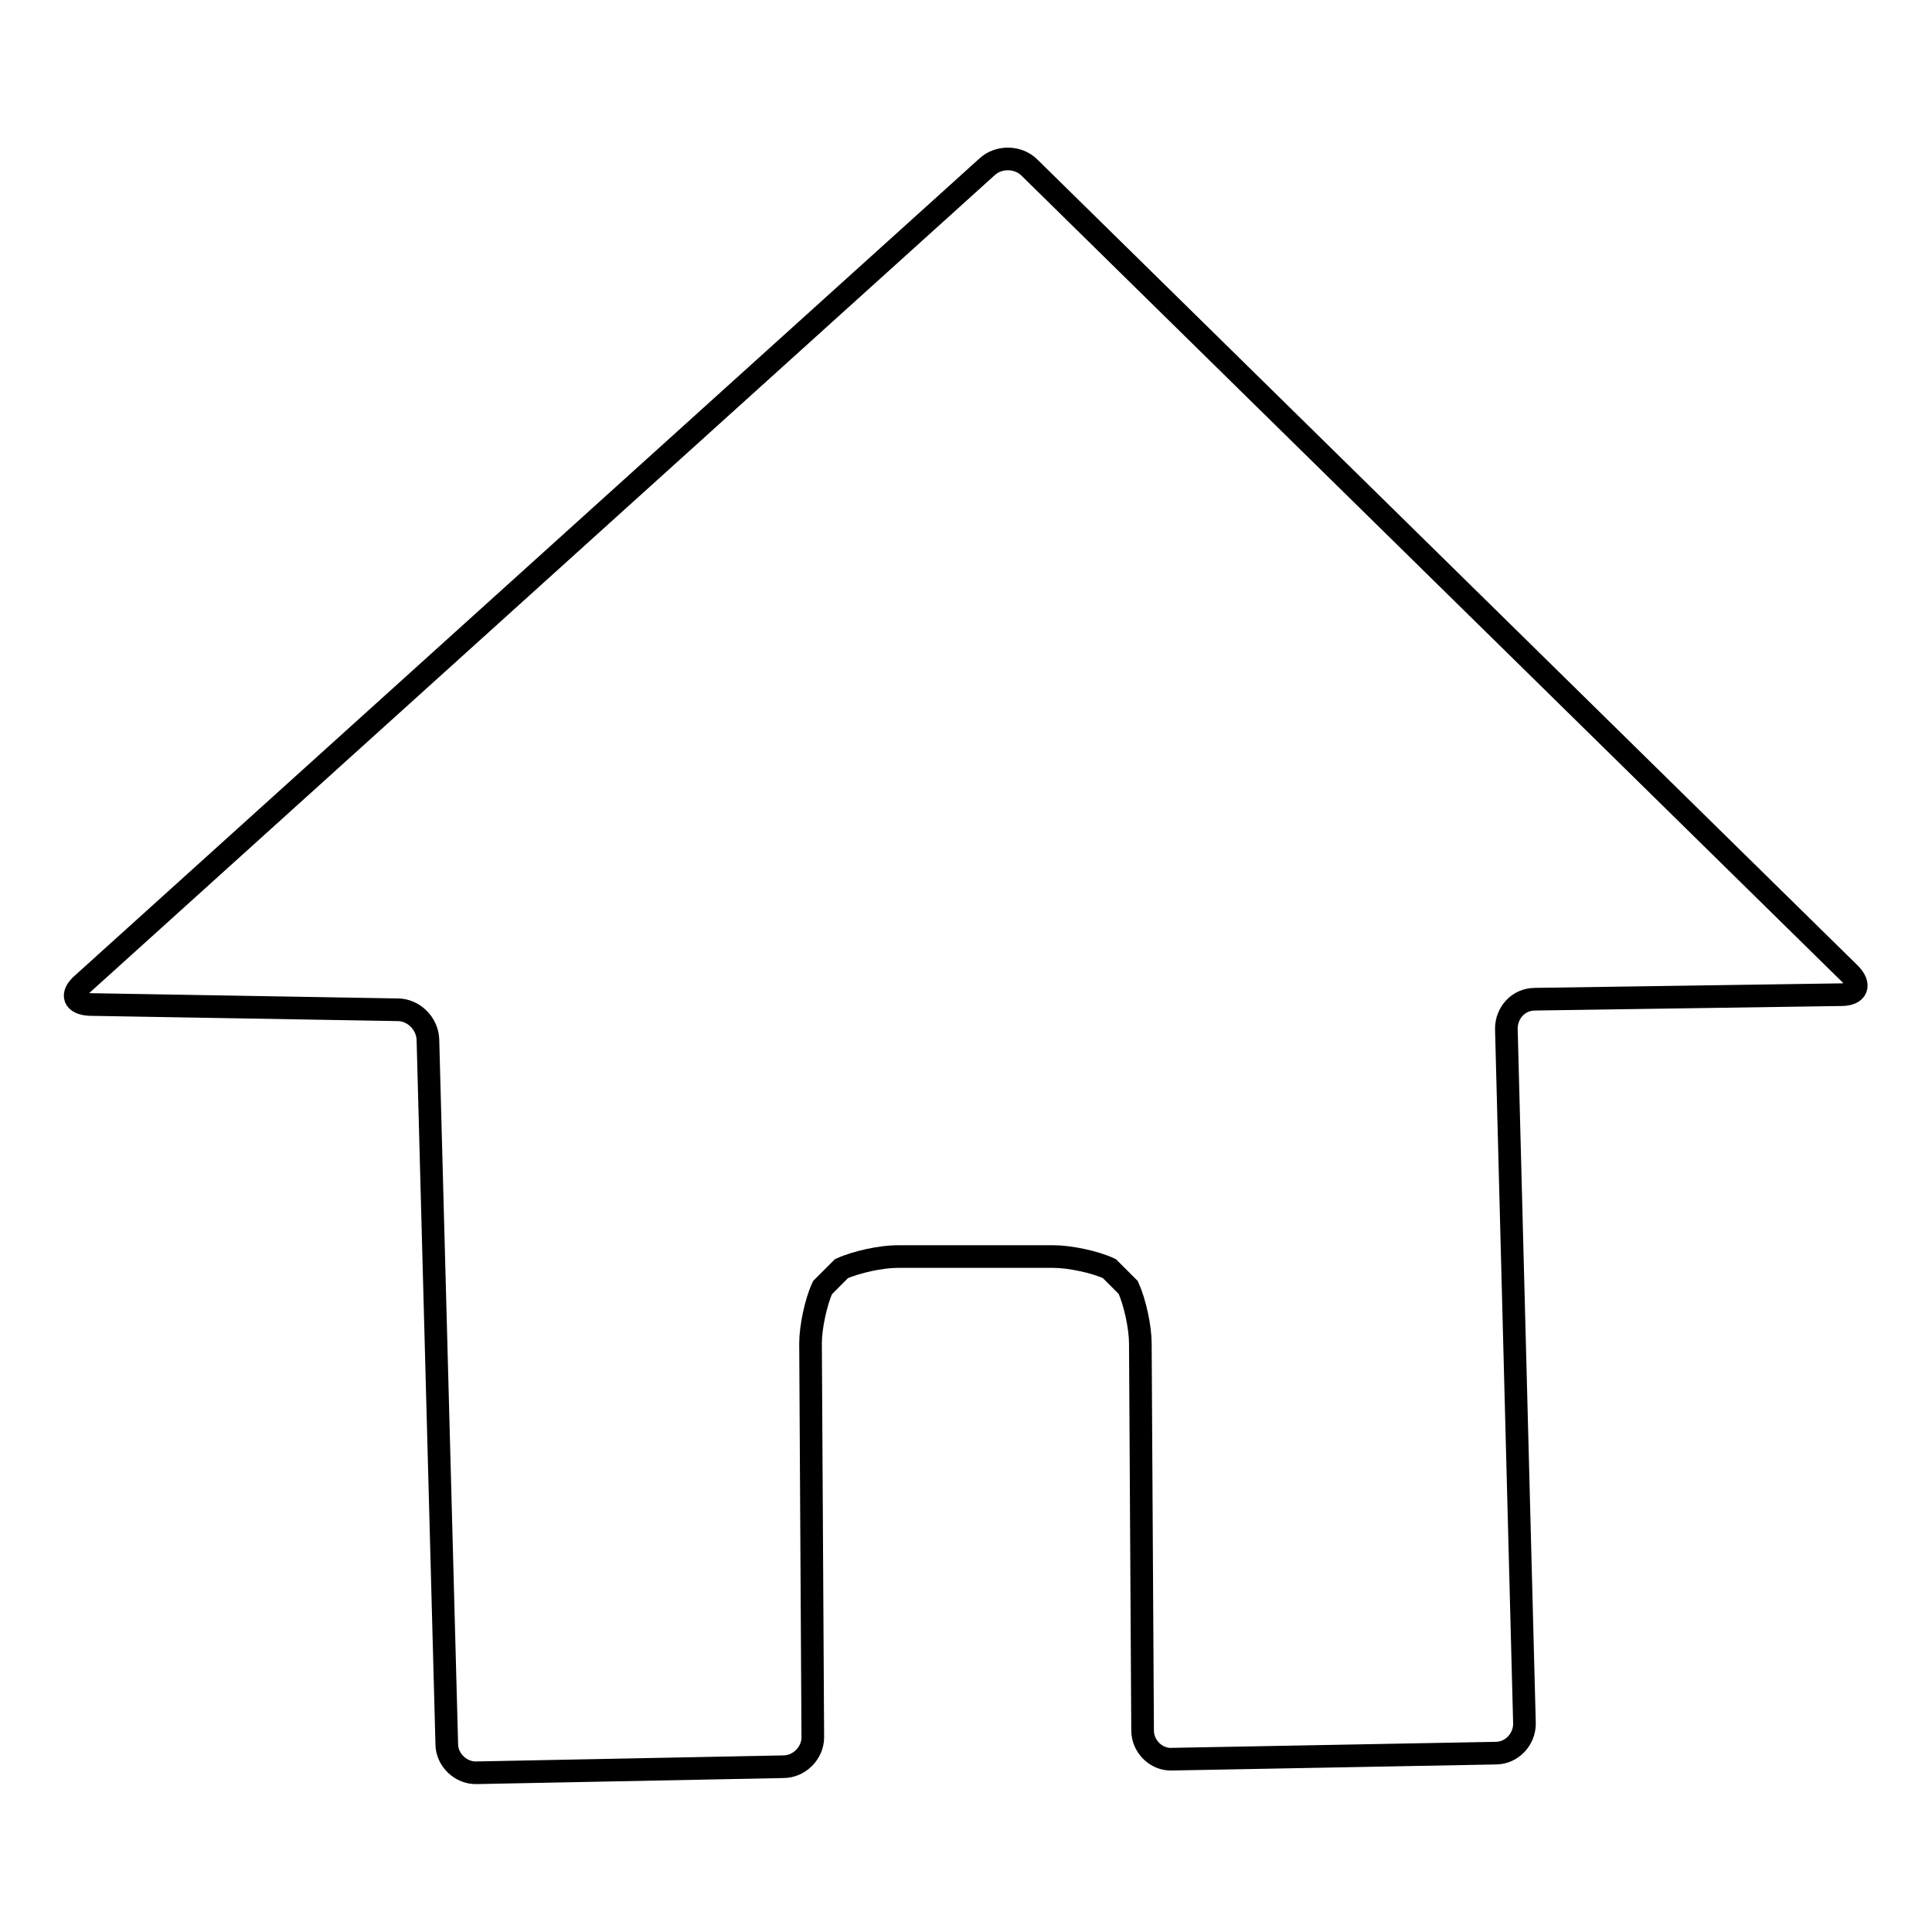 <?xml version="1.0" encoding="utf-8"?>
<!-- Svg Vector Icons : http://www.onlinewebfonts.com/icon -->
<!DOCTYPE svg PUBLIC "-//W3C//DTD SVG 1.1//EN" "http://www.w3.org/Graphics/SVG/1.1/DTD/svg11.dtd">
<svg version="1.1" xmlns="http://www.w3.org/2000/svg" xmlns:xlink="http://www.w3.org/1999/xlink" x="0px" y="0px" viewBox="0 0 256 256" enable-background="new 0 0 256 256" xml:space="preserve">
<g><g><path stroke-width="3" fill-opacity="0" stroke="#000000"  d="M244,131.8c2.1,0,2.6-1.3,1.1-2.8L136.4,22.2c-1.5-1.5-4.1-1.5-5.6-0.1L10.9,130.4c-1.6,1.4-1.1,2.6,1,2.7l40.8,0.7c2.1,0,3.9,1.8,4,3.9l2.5,93.4c0,2.1,1.9,3.9,4,3.8l40.6-0.8c2.1,0,3.9-1.8,3.9-3.9l-0.3-52.2c0-2.1,0.7-5.5,1.6-7.4l2.5-2.5c2-0.9,5.3-1.6,7.4-1.6h20.7c2.1,0,5.5,0.7,7.4,1.6l2.5,2.5c0.9,2,1.6,5.3,1.6,7.4l0.3,51.3c0,2.1,1.8,3.9,3.9,3.8l42.9-0.8c2.1,0,3.8-1.8,3.8-3.9l-2.4-92.1c0-2.1,1.6-3.9,3.8-3.9L244,131.8z"/></g></g>
</svg>